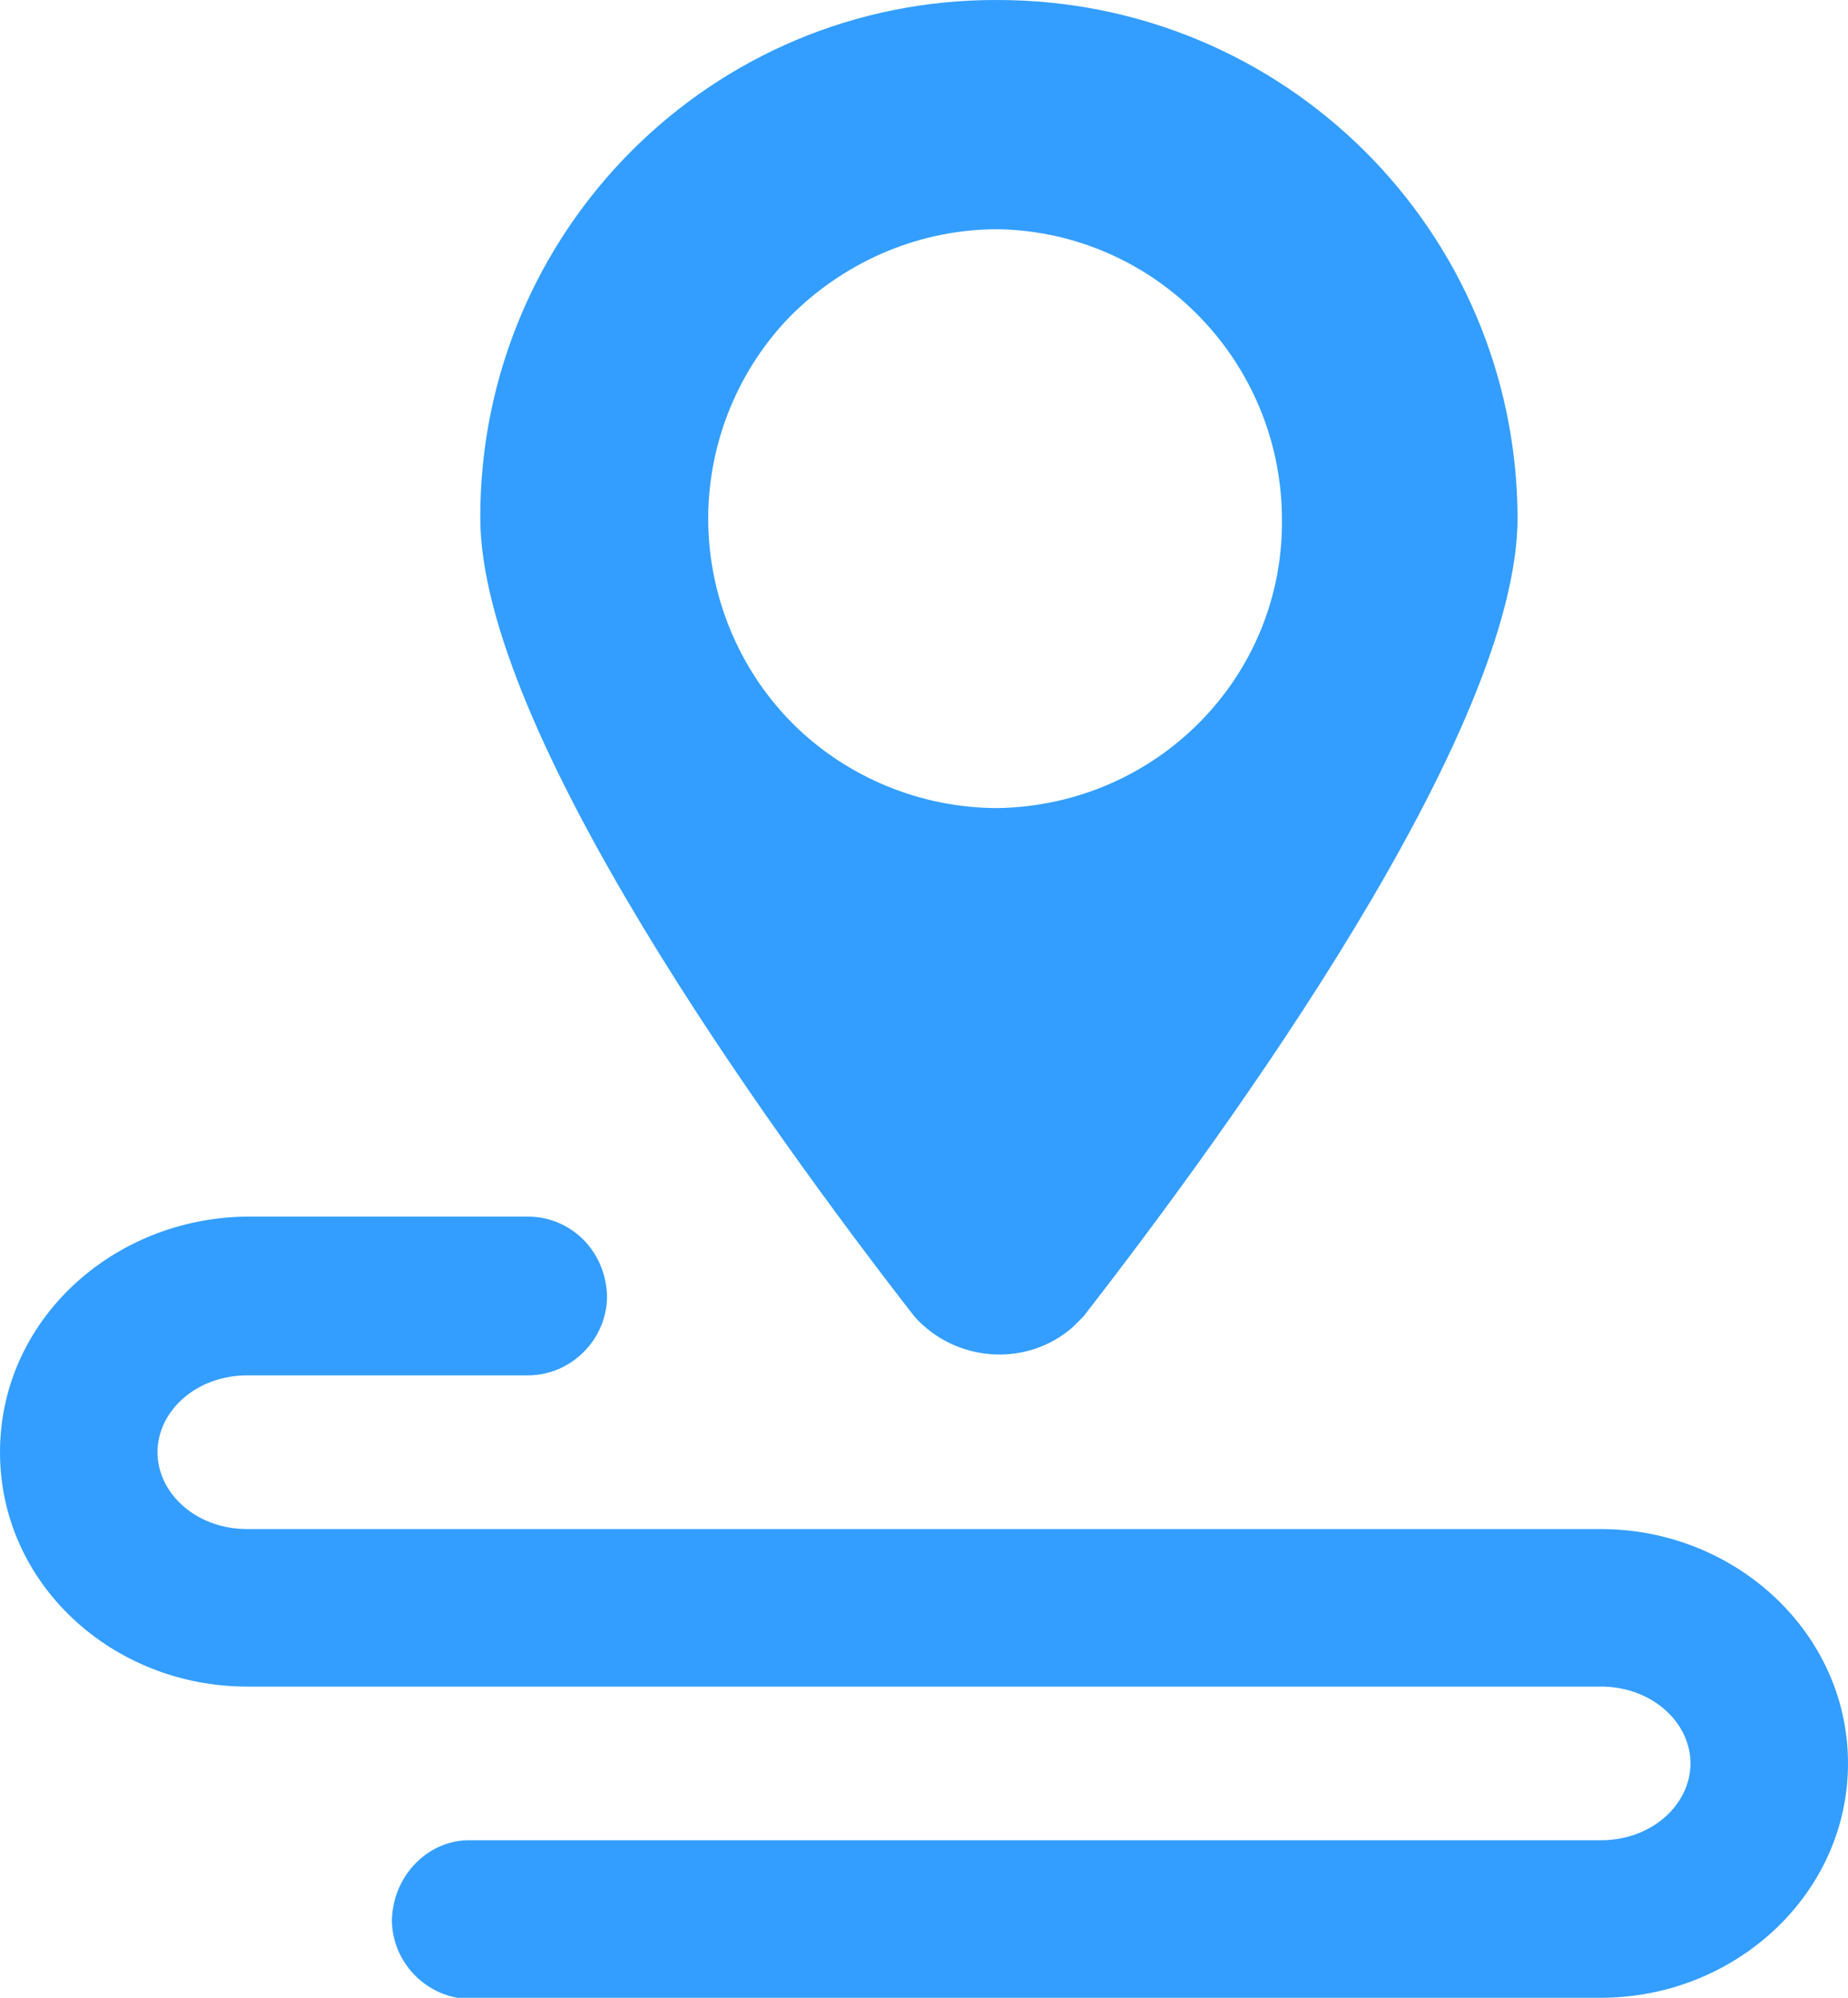 <?xml version="1.0" encoding="utf-8"?>
<!-- Generator: Adobe Illustrator 21.1.0, SVG Export Plug-In . SVG Version: 6.00 Build 0)  -->
<svg version="1.1" id="图层_1" xmlns="http://www.w3.org/2000/svg" xmlns:xlink="http://www.w3.org/1999/xlink" x="0px" y="0px"
	 viewBox="0 0 144.3 156" style="enable-background:new 0 0 144.3 156;" xml:space="preserve">
<style type="text/css">
	.st0{fill:#339eff;}
</style>
<g>
	<path class="st0" d="M125,156c10.5,0,19.3-8.1,19.3-18.3s-8.8-18.3-19.3-18.3H19.3c-4,0-7-2.8-7-6c0-3.2,3-6,7-6h21.9
		c3.4,0,6.2-2.8,6.2-6.2c-0.1-3.5-2.8-6.2-6.2-6.2H19.3C8.8,95.1,0,103.1,0,113.4s8.8,18.3,19.3,18.3H125c4,0,7,2.8,7,6
		c0,3.2-3,6-7,6H36.8c-3.3-0.1-6.1,2.7-6.2,6.2c0,3.4,2.8,6.2,6.2,6.2H125z M77.9,0C55.6-0.1,37.5,18,37.5,40.4
		c0,16.6,22.4,47.6,33.9,62.4c3.2,3.6,8.8,4,12.4,0.8l0.8-0.8c11.5-14.8,33.9-45.7,33.9-62.4C118.4,18,100.3,0,77.9,0z M77.9,63.1
		c-6,0-11.8-2.4-16-6.6s-6.6-10-6.6-16s2.4-11.8,6.6-16c4.3-4.2,10-6.6,16-6.6c12.3,0.2,22.2,10.3,22.2,22.7
		C100.2,52.9,90.3,62.9,77.9,63.1z"/>
</g>
</svg>
